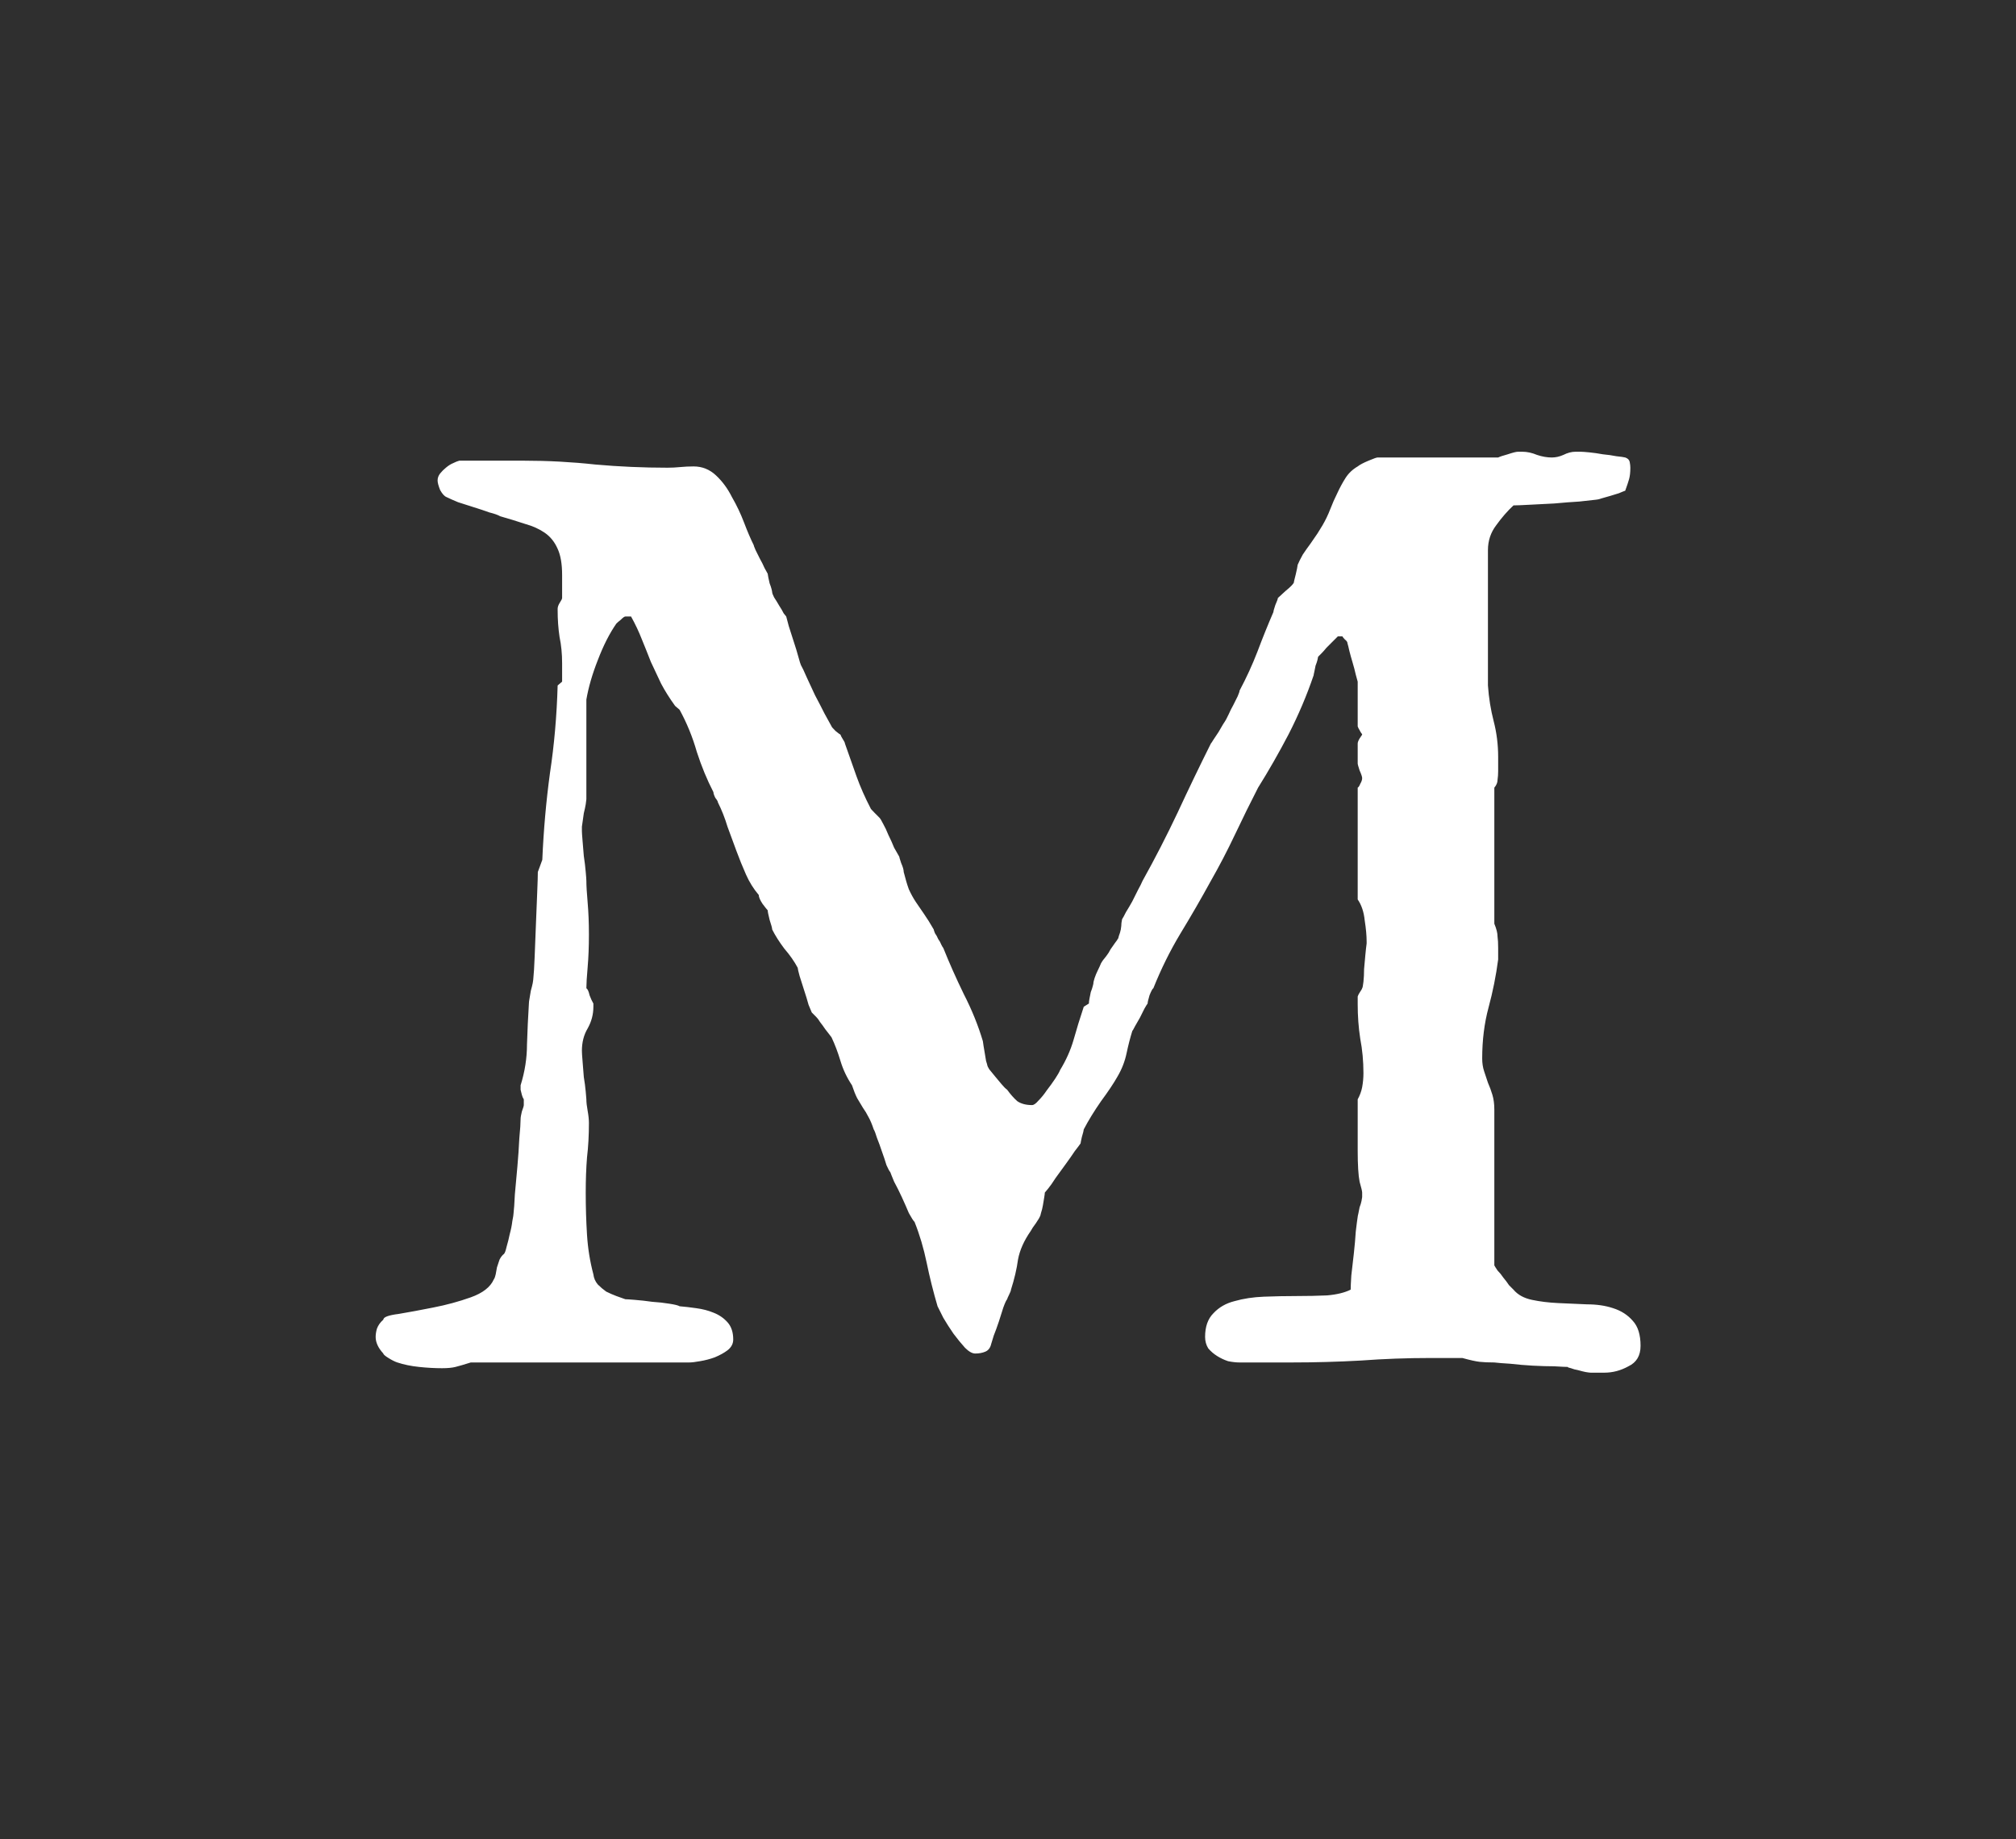 <svg width="148" height="135" viewBox="0 0 148 135" fill="none" xmlns="http://www.w3.org/2000/svg">
<rect width="148" height="135" fill="#2F2F2F"/>
<path d="M88.469 98.125C88.469 97.375 88.672 96.797 89.078 96.391C89.484 95.953 90 95.656 90.625 95.5C91.281 95.312 92 95.203 92.781 95.172C93.594 95.141 94.391 95.125 95.172 95.125C95.984 95.125 96.734 95.109 97.422 95.078C98.141 95.016 98.719 94.875 99.156 94.656C99.156 94.469 99.172 94.125 99.203 93.625C99.266 93.094 99.328 92.547 99.391 91.984C99.453 91.422 99.5 90.891 99.531 90.391C99.594 89.859 99.641 89.5 99.672 89.312C99.672 89.281 99.688 89.203 99.719 89.078C99.75 88.922 99.781 88.766 99.812 88.609C99.875 88.453 99.922 88.297 99.953 88.141C99.984 87.984 100 87.891 100 87.859V87.766V87.531C100 87.438 99.938 87.172 99.812 86.734C99.719 86.266 99.672 85.5 99.672 84.438V80.688C99.828 80.406 99.938 80.109 100 79.797C100.062 79.453 100.094 79.109 100.094 78.766C100.094 77.891 100.016 77.047 99.859 76.234C99.734 75.422 99.672 74.578 99.672 73.703V73.141C99.703 73.047 99.75 72.953 99.812 72.859C99.938 72.672 100 72.562 100 72.531C100.031 72.5 100.062 72.344 100.094 72.062C100.125 71.781 100.141 71.469 100.141 71.125C100.172 70.781 100.203 70.438 100.234 70.094C100.266 69.75 100.297 69.469 100.328 69.25V69.109C100.328 68.672 100.281 68.156 100.188 67.562C100.125 66.938 99.953 66.422 99.672 66.016V57.812C99.734 57.781 99.797 57.688 99.859 57.531C99.953 57.375 100 57.234 100 57.109C100 57.016 99.938 56.828 99.812 56.547C99.719 56.266 99.672 56.094 99.672 56.031V55.422V54.578C99.672 54.484 99.719 54.359 99.812 54.203L100 53.922C100 53.891 99.984 53.859 99.953 53.828C99.922 53.797 99.875 53.719 99.812 53.594C99.75 53.5 99.703 53.406 99.672 53.312V50.031C99.641 49.938 99.594 49.766 99.531 49.516C99.469 49.234 99.391 48.938 99.297 48.625C99.203 48.312 99.125 48.031 99.062 47.781C99 47.5 98.953 47.312 98.922 47.219C98.922 47.125 98.859 47.031 98.734 46.938C98.641 46.844 98.578 46.766 98.547 46.703H98.266H98.219C98.125 46.797 98 46.922 97.844 47.078C97.688 47.234 97.531 47.391 97.375 47.547C97.25 47.703 97.125 47.844 97 47.969C96.875 48.094 96.797 48.172 96.766 48.203C96.766 48.203 96.75 48.281 96.719 48.438C96.688 48.562 96.641 48.703 96.578 48.859C96.547 49.016 96.516 49.172 96.484 49.328C96.453 49.453 96.438 49.531 96.438 49.562C95.938 51.031 95.328 52.469 94.609 53.875C93.891 55.25 93.141 56.562 92.359 57.812C91.797 58.906 91.234 60.047 90.672 61.234C90.109 62.422 89.516 63.562 88.891 64.656C88.172 65.969 87.422 67.266 86.641 68.547C85.891 69.797 85.234 71.125 84.672 72.531C84.609 72.562 84.516 72.734 84.391 73.047C84.297 73.359 84.25 73.562 84.25 73.656C84.219 73.688 84.141 73.812 84.016 74.031C83.922 74.219 83.812 74.438 83.688 74.688C83.562 74.906 83.438 75.125 83.312 75.344C83.219 75.531 83.156 75.641 83.125 75.672C82.969 76.172 82.828 76.719 82.703 77.312C82.578 77.906 82.359 78.469 82.047 79C81.766 79.5 81.359 80.109 80.828 80.828C80.328 81.547 79.906 82.234 79.562 82.891C79.562 82.953 79.516 83.141 79.422 83.453C79.359 83.734 79.328 83.891 79.328 83.922C79.266 84.016 79.125 84.203 78.906 84.484C78.719 84.766 78.5 85.078 78.25 85.422C78 85.766 77.75 86.109 77.5 86.453C77.281 86.797 77.094 87.062 76.938 87.25L76.703 87.531C76.703 87.594 76.688 87.719 76.656 87.906C76.625 88.062 76.594 88.25 76.562 88.469C76.531 88.656 76.484 88.844 76.422 89.031C76.391 89.188 76.359 89.281 76.328 89.312C76.328 89.344 76.234 89.5 76.047 89.781C75.859 90.031 75.734 90.219 75.672 90.344C75.172 91.062 74.859 91.766 74.734 92.453C74.641 93.141 74.469 93.875 74.219 94.656C74.219 94.719 74.172 94.844 74.078 95.031C73.984 95.219 73.938 95.328 73.938 95.359C73.875 95.422 73.781 95.625 73.656 95.969C73.562 96.281 73.453 96.625 73.328 97C73.203 97.375 73.078 97.719 72.953 98.031C72.859 98.344 72.797 98.547 72.766 98.641C72.703 98.922 72.562 99.109 72.344 99.203C72.125 99.297 71.875 99.344 71.594 99.344C71.375 99.344 71.125 99.203 70.844 98.922C70.562 98.609 70.281 98.266 70 97.891C69.719 97.484 69.469 97.094 69.25 96.719C69.062 96.344 68.922 96.062 68.828 95.875C68.516 94.812 68.25 93.75 68.031 92.688C67.812 91.625 67.516 90.625 67.141 89.688C67.047 89.594 66.906 89.375 66.719 89.031C66.562 88.656 66.391 88.266 66.203 87.859C66.016 87.453 65.828 87.078 65.641 86.734C65.484 86.359 65.391 86.125 65.359 86.031C65.297 85.969 65.203 85.797 65.078 85.516C64.984 85.203 64.875 84.875 64.75 84.531C64.625 84.156 64.5 83.812 64.375 83.5C64.281 83.188 64.203 82.984 64.141 82.891C64.016 82.516 63.891 82.219 63.766 82C63.641 81.75 63.5 81.516 63.344 81.297C63.219 81.078 63.078 80.844 62.922 80.594C62.797 80.344 62.672 80.031 62.547 79.656C62.172 79.094 61.891 78.5 61.703 77.875C61.516 77.25 61.297 76.672 61.047 76.141C61.047 76.141 61 76.078 60.906 75.953C60.812 75.828 60.703 75.688 60.578 75.531C60.453 75.344 60.328 75.172 60.203 75.016C60.109 74.859 60.016 74.734 59.922 74.641L59.594 74.312C59.562 74.25 59.484 74.062 59.359 73.75C59.266 73.406 59.156 73.047 59.031 72.672C58.906 72.297 58.797 71.953 58.703 71.641C58.609 71.297 58.562 71.094 58.562 71.031C58.312 70.562 57.984 70.094 57.578 69.625C57.203 69.125 56.906 68.656 56.688 68.219C56.688 68.125 56.625 67.891 56.5 67.516C56.406 67.141 56.359 66.906 56.359 66.812C56.297 66.75 56.172 66.594 55.984 66.344C55.797 66.062 55.703 65.844 55.703 65.688C55.328 65.25 55.016 64.75 54.766 64.188C54.516 63.625 54.281 63.047 54.062 62.453C53.844 61.859 53.625 61.266 53.406 60.672C53.219 60.047 52.984 59.453 52.703 58.891C52.703 58.828 52.641 58.719 52.516 58.562C52.422 58.375 52.375 58.234 52.375 58.141C51.906 57.234 51.5 56.25 51.156 55.188C50.844 54.094 50.422 53.062 49.891 52.094L49.562 51.812C49.156 51.25 48.812 50.703 48.531 50.172C48.281 49.641 48.031 49.109 47.781 48.578C47.562 48.016 47.344 47.469 47.125 46.938C46.906 46.375 46.641 45.812 46.328 45.25H46.047H45.906C45.844 45.25 45.734 45.328 45.578 45.484C45.422 45.609 45.312 45.703 45.25 45.766C44.75 46.484 44.297 47.375 43.891 48.438C43.484 49.469 43.203 50.438 43.047 51.344V58.656C43.047 58.688 43.031 58.812 43 59.031C42.969 59.219 42.922 59.438 42.859 59.688C42.828 59.906 42.797 60.125 42.766 60.344C42.734 60.531 42.719 60.641 42.719 60.672V60.812V61C42.719 61.094 42.734 61.328 42.766 61.703C42.797 62.047 42.828 62.422 42.859 62.828C42.922 63.234 42.969 63.625 43 64C43.031 64.344 43.047 64.562 43.047 64.656C43.047 65 43.078 65.531 43.141 66.25C43.203 66.969 43.234 67.75 43.234 68.594C43.234 69.469 43.203 70.266 43.141 70.984C43.078 71.703 43.047 72.219 43.047 72.531C43.141 72.594 43.219 72.766 43.281 73.047C43.375 73.297 43.469 73.5 43.562 73.656V73.891C43.562 74.453 43.422 74.984 43.141 75.484C42.859 75.953 42.719 76.5 42.719 77.125C42.719 77.25 42.734 77.5 42.766 77.875C42.797 78.25 42.828 78.641 42.859 79.047C42.922 79.422 42.969 79.781 43 80.125C43.031 80.438 43.047 80.625 43.047 80.688C43.047 80.906 43.078 81.188 43.141 81.531C43.203 81.875 43.234 82.172 43.234 82.422C43.234 83.328 43.188 84.172 43.094 84.953C43.031 85.734 43 86.594 43 87.531C43 88.594 43.031 89.625 43.094 90.625C43.156 91.625 43.312 92.594 43.562 93.531C43.594 93.812 43.703 94.062 43.891 94.281C44.078 94.469 44.281 94.641 44.5 94.797C44.75 94.922 45 95.031 45.25 95.125C45.5 95.219 45.719 95.297 45.906 95.359C46 95.359 46.234 95.375 46.609 95.406C47.016 95.438 47.438 95.484 47.875 95.547C48.344 95.578 48.766 95.625 49.141 95.688C49.547 95.75 49.797 95.812 49.891 95.875C50.266 95.906 50.672 95.953 51.109 96.016C51.578 96.078 52 96.188 52.375 96.344C52.781 96.5 53.125 96.734 53.406 97.047C53.688 97.359 53.828 97.781 53.828 98.312C53.828 98.625 53.688 98.891 53.406 99.109C53.156 99.297 52.844 99.469 52.469 99.625C52.125 99.75 51.766 99.844 51.391 99.906C51.047 99.969 50.781 100 50.594 100H34.562C34.062 100.156 33.688 100.266 33.438 100.328C33.188 100.391 32.859 100.422 32.453 100.422C31.922 100.422 31.359 100.391 30.766 100.328C30.172 100.266 29.641 100.156 29.172 100C28.984 99.938 28.766 99.828 28.516 99.672C28.266 99.516 28.141 99.406 28.141 99.344C27.766 98.938 27.578 98.531 27.578 98.125C27.578 97.938 27.609 97.734 27.672 97.516C27.766 97.266 27.922 97.047 28.141 96.859C28.141 96.672 28.516 96.531 29.266 96.438C30.016 96.312 30.859 96.156 31.797 95.969C32.766 95.781 33.688 95.531 34.562 95.219C35.438 94.906 36 94.469 36.25 93.906C36.312 93.812 36.359 93.688 36.391 93.531C36.422 93.375 36.453 93.203 36.484 93.016C36.547 92.828 36.609 92.641 36.672 92.453C36.766 92.266 36.875 92.125 37 92.031C37.062 91.969 37.125 91.797 37.188 91.516C37.281 91.203 37.359 90.891 37.422 90.578C37.516 90.234 37.578 89.922 37.609 89.641C37.672 89.328 37.703 89.125 37.703 89.031C37.734 88.781 37.766 88.328 37.797 87.672C37.859 87.016 37.922 86.328 37.984 85.609C38.047 84.891 38.094 84.203 38.125 83.547C38.188 82.891 38.219 82.422 38.219 82.141C38.219 82.016 38.25 81.828 38.312 81.578C38.406 81.328 38.453 81.172 38.453 81.109V80.922V80.688C38.391 80.594 38.344 80.484 38.312 80.359C38.25 80.109 38.219 79.984 38.219 79.984V79.891V79.656C38.531 78.656 38.688 77.656 38.688 76.656C38.719 75.656 38.766 74.656 38.828 73.656C38.828 73.562 38.844 73.438 38.875 73.281C38.906 73.094 38.938 72.906 38.969 72.719C39.031 72.5 39.078 72.312 39.109 72.156C39.141 71.969 39.156 71.844 39.156 71.781C39.188 71.5 39.219 70.984 39.25 70.234C39.281 69.484 39.312 68.688 39.344 67.844C39.375 67 39.406 66.219 39.438 65.5C39.469 64.75 39.484 64.25 39.484 64L39.812 63.109C39.906 60.922 40.094 58.797 40.375 56.734C40.688 54.672 40.875 52.531 40.938 50.312L41.266 50.031V48.672C41.266 47.984 41.203 47.344 41.078 46.75C40.984 46.125 40.938 45.469 40.938 44.781V44.688C40.938 44.562 40.984 44.422 41.078 44.266C41.203 44.078 41.266 43.953 41.266 43.891V42.203C41.266 41.391 41.156 40.75 40.938 40.281C40.719 39.781 40.406 39.391 40 39.109C39.594 38.828 39.109 38.609 38.547 38.453C37.984 38.266 37.375 38.078 36.719 37.891C36.562 37.797 36.297 37.703 35.922 37.609C35.578 37.484 35.203 37.359 34.797 37.234C34.391 37.109 34 36.984 33.625 36.859C33.25 36.703 32.969 36.578 32.781 36.484C32.625 36.422 32.469 36.25 32.312 35.969C32.188 35.656 32.125 35.422 32.125 35.266C32.125 35.078 32.188 34.906 32.312 34.75C32.438 34.594 32.578 34.453 32.734 34.328C32.922 34.172 33.094 34.062 33.25 34C33.438 33.906 33.594 33.844 33.719 33.812H38.453C40.234 33.812 41.984 33.906 43.703 34.094C45.453 34.25 47.219 34.328 49 34.328C49.312 34.328 49.625 34.312 49.938 34.281C50.25 34.25 50.578 34.234 50.922 34.234C51.547 34.234 52.094 34.453 52.562 34.891C53.031 35.328 53.422 35.859 53.734 36.484C54.078 37.078 54.375 37.703 54.625 38.359C54.875 39.016 55.109 39.562 55.328 40C55.328 40.031 55.375 40.156 55.469 40.375C55.562 40.562 55.672 40.781 55.797 41.031C55.922 41.25 56.031 41.469 56.125 41.688C56.25 41.906 56.328 42.047 56.359 42.109C56.359 42.141 56.375 42.234 56.406 42.391C56.438 42.516 56.469 42.656 56.5 42.812C56.562 42.969 56.609 43.109 56.641 43.234C56.672 43.359 56.688 43.438 56.688 43.469C56.688 43.531 56.734 43.656 56.828 43.844C56.953 44.031 57.078 44.234 57.203 44.453C57.328 44.641 57.438 44.828 57.531 45.016C57.656 45.172 57.719 45.25 57.719 45.25C57.75 45.344 57.812 45.578 57.906 45.953C58.031 46.328 58.156 46.719 58.281 47.125C58.406 47.5 58.516 47.859 58.609 48.203C58.703 48.547 58.766 48.75 58.797 48.812C58.891 48.969 59.031 49.266 59.219 49.703C59.406 50.109 59.609 50.547 59.828 51.016C60.078 51.484 60.312 51.938 60.531 52.375C60.75 52.781 60.922 53.094 61.047 53.312C61.047 53.344 61.141 53.453 61.328 53.641C61.516 53.797 61.641 53.891 61.703 53.922C61.734 54.016 61.781 54.109 61.844 54.203C61.969 54.391 62.031 54.516 62.031 54.578C62.312 55.359 62.594 56.156 62.875 56.969C63.156 57.75 63.5 58.531 63.906 59.312C63.906 59.344 64 59.453 64.188 59.641C64.375 59.828 64.5 59.953 64.562 60.016C64.625 60.078 64.719 60.234 64.844 60.484C64.969 60.703 65.094 60.969 65.219 61.281C65.375 61.594 65.516 61.906 65.641 62.219C65.797 62.5 65.922 62.719 66.016 62.875C66.016 62.906 66.062 63.062 66.156 63.344C66.281 63.625 66.344 63.844 66.344 64C66.469 64.5 66.594 64.922 66.719 65.266C66.875 65.609 67.047 65.922 67.234 66.203C67.422 66.484 67.625 66.781 67.844 67.094C68.062 67.406 68.297 67.781 68.547 68.219C68.547 68.25 68.578 68.344 68.641 68.5C68.734 68.625 68.812 68.766 68.875 68.922C68.969 69.047 69.047 69.188 69.109 69.344C69.172 69.469 69.219 69.547 69.25 69.578C69.688 70.672 70.188 71.797 70.75 72.953C71.344 74.109 71.812 75.266 72.156 76.422C72.156 76.453 72.172 76.562 72.203 76.75C72.234 76.906 72.266 77.094 72.297 77.312C72.328 77.5 72.359 77.688 72.391 77.875C72.453 78.062 72.484 78.172 72.484 78.203C72.484 78.234 72.531 78.328 72.625 78.484C72.75 78.641 72.891 78.812 73.047 79C73.203 79.188 73.359 79.375 73.516 79.562C73.672 79.75 73.812 79.891 73.938 79.984C74.188 80.328 74.438 80.609 74.688 80.828C74.969 81.016 75.328 81.109 75.766 81.109C75.891 81.109 76.047 81 76.234 80.781C76.453 80.562 76.656 80.312 76.844 80.031C77.062 79.75 77.266 79.469 77.453 79.188C77.641 78.906 77.766 78.688 77.828 78.531C78.266 77.812 78.594 77.078 78.812 76.328C79.031 75.547 79.281 74.734 79.562 73.891L79.938 73.656C79.938 73.562 79.953 73.438 79.984 73.281C80.016 73.125 80.047 72.969 80.078 72.812C80.141 72.656 80.188 72.516 80.219 72.391C80.25 72.266 80.266 72.203 80.266 72.203C80.266 72.109 80.297 71.969 80.359 71.781C80.422 71.594 80.5 71.406 80.594 71.219C80.688 71.031 80.766 70.859 80.828 70.703C80.922 70.547 80.984 70.453 81.016 70.422C81.047 70.391 81.109 70.312 81.203 70.188C81.328 70.031 81.438 69.859 81.531 69.672C81.656 69.484 81.766 69.328 81.859 69.203C81.984 69.047 82.047 68.953 82.047 68.922C82.078 68.922 82.109 68.844 82.141 68.688C82.203 68.531 82.25 68.375 82.281 68.219C82.312 68.031 82.328 67.875 82.328 67.75C82.359 67.594 82.375 67.5 82.375 67.469C82.438 67.375 82.531 67.203 82.656 66.953C82.812 66.703 82.969 66.438 83.125 66.156C83.281 65.844 83.422 65.562 83.547 65.312C83.703 65.031 83.812 64.812 83.875 64.656C84.781 63.031 85.641 61.359 86.453 59.641C87.266 57.891 88.078 56.203 88.891 54.578C88.922 54.547 88.984 54.453 89.078 54.297C89.203 54.109 89.328 53.922 89.453 53.734C89.578 53.516 89.688 53.328 89.781 53.172C89.906 52.984 89.984 52.859 90.016 52.797C90.047 52.734 90.109 52.609 90.203 52.422C90.297 52.203 90.406 51.984 90.531 51.766C90.656 51.516 90.766 51.297 90.859 51.109C90.953 50.891 91 50.75 91 50.688C91.5 49.75 91.938 48.797 92.312 47.828C92.688 46.828 93.078 45.859 93.484 44.922C93.484 44.859 93.531 44.688 93.625 44.406C93.75 44.125 93.812 43.953 93.812 43.891C93.875 43.828 94.062 43.656 94.375 43.375C94.719 43.094 94.922 42.891 94.984 42.766C94.984 42.734 95 42.656 95.031 42.531C95.062 42.406 95.094 42.281 95.125 42.156C95.156 42 95.188 41.859 95.219 41.734C95.25 41.578 95.266 41.484 95.266 41.453C95.359 41.234 95.484 40.984 95.641 40.703C95.828 40.422 96.016 40.156 96.203 39.906C96.391 39.625 96.562 39.375 96.719 39.156C96.875 38.906 97 38.703 97.094 38.547C97.312 38.172 97.5 37.781 97.656 37.375C97.812 36.969 97.984 36.578 98.172 36.203C98.359 35.797 98.562 35.422 98.781 35.078C99 34.734 99.297 34.453 99.672 34.234C99.828 34.109 100.094 33.969 100.469 33.812C100.844 33.656 101.062 33.578 101.125 33.578H109.984C110.109 33.516 110.344 33.438 110.688 33.344C111.062 33.219 111.312 33.156 111.438 33.156H111.766C112.109 33.156 112.469 33.234 112.844 33.391C113.219 33.516 113.578 33.578 113.922 33.578C114.203 33.578 114.484 33.516 114.766 33.391C115.078 33.234 115.375 33.156 115.656 33.156H116.031C116.156 33.156 116.375 33.172 116.688 33.203C117 33.234 117.328 33.281 117.672 33.344C118.016 33.375 118.344 33.422 118.656 33.484C118.969 33.516 119.188 33.547 119.312 33.578C119.5 33.641 119.609 33.75 119.641 33.906C119.672 34.062 119.688 34.203 119.688 34.328C119.688 34.672 119.656 34.953 119.594 35.172C119.531 35.391 119.438 35.672 119.312 36.016C119.219 36.047 119.062 36.109 118.844 36.203C118.656 36.266 118.453 36.328 118.234 36.391C118.016 36.453 117.797 36.516 117.578 36.578C117.391 36.641 117.266 36.672 117.203 36.672C116.953 36.703 116.531 36.75 115.938 36.812C115.375 36.844 114.766 36.891 114.109 36.953C113.484 36.984 112.875 37.016 112.281 37.047C111.719 37.078 111.328 37.094 111.109 37.094C110.672 37.5 110.25 37.984 109.844 38.547C109.438 39.078 109.234 39.688 109.234 40.375V45.25V50.312C109.297 51.219 109.438 52.094 109.656 52.938C109.875 53.781 109.984 54.656 109.984 55.562V56.594C109.984 56.812 109.969 57.031 109.938 57.25C109.938 57.438 109.859 57.625 109.703 57.812V67.797C109.859 68.172 109.938 68.484 109.938 68.734C109.969 68.953 109.984 69.234 109.984 69.578V70.422C109.828 71.609 109.594 72.781 109.281 73.938C108.969 75.094 108.812 76.344 108.812 77.688C108.812 78.031 108.859 78.344 108.953 78.625C109.047 78.906 109.141 79.188 109.234 79.469C109.359 79.75 109.469 80.047 109.562 80.359C109.656 80.672 109.703 81.031 109.703 81.438V92.875C109.734 92.938 109.812 93.062 109.938 93.25C110.094 93.406 110.234 93.578 110.359 93.766C110.516 93.953 110.656 94.141 110.781 94.328C110.938 94.484 111.047 94.594 111.109 94.656C111.422 95.031 111.875 95.281 112.469 95.406C113.062 95.531 113.703 95.609 114.391 95.641C115.078 95.672 115.781 95.703 116.5 95.734C117.219 95.734 117.859 95.828 118.422 96.016C119.016 96.203 119.5 96.516 119.875 96.953C120.25 97.359 120.438 97.969 120.438 98.781C120.438 99.5 120.141 100 119.547 100.281C118.984 100.594 118.391 100.75 117.766 100.75H116.781C116.719 100.75 116.594 100.734 116.406 100.703C116.25 100.672 116.062 100.625 115.844 100.562C115.656 100.531 115.484 100.484 115.328 100.422C115.172 100.391 115.094 100.359 115.094 100.328C114.938 100.328 114.609 100.312 114.109 100.281C113.641 100.281 113.109 100.266 112.516 100.234C111.953 100.203 111.406 100.156 110.875 100.094C110.344 100.062 109.953 100.031 109.703 100C109.266 100 108.906 99.984 108.625 99.953C108.344 99.922 107.922 99.828 107.359 99.672H105.016C103.297 99.672 101.594 99.734 99.906 99.859C98.219 99.953 96.516 100 94.797 100H91C90.75 100 90.469 99.969 90.156 99.906C89.875 99.812 89.609 99.688 89.359 99.531C89.109 99.375 88.891 99.188 88.703 98.969C88.547 98.719 88.469 98.438 88.469 98.125Z" fill="white"/>
</svg>
